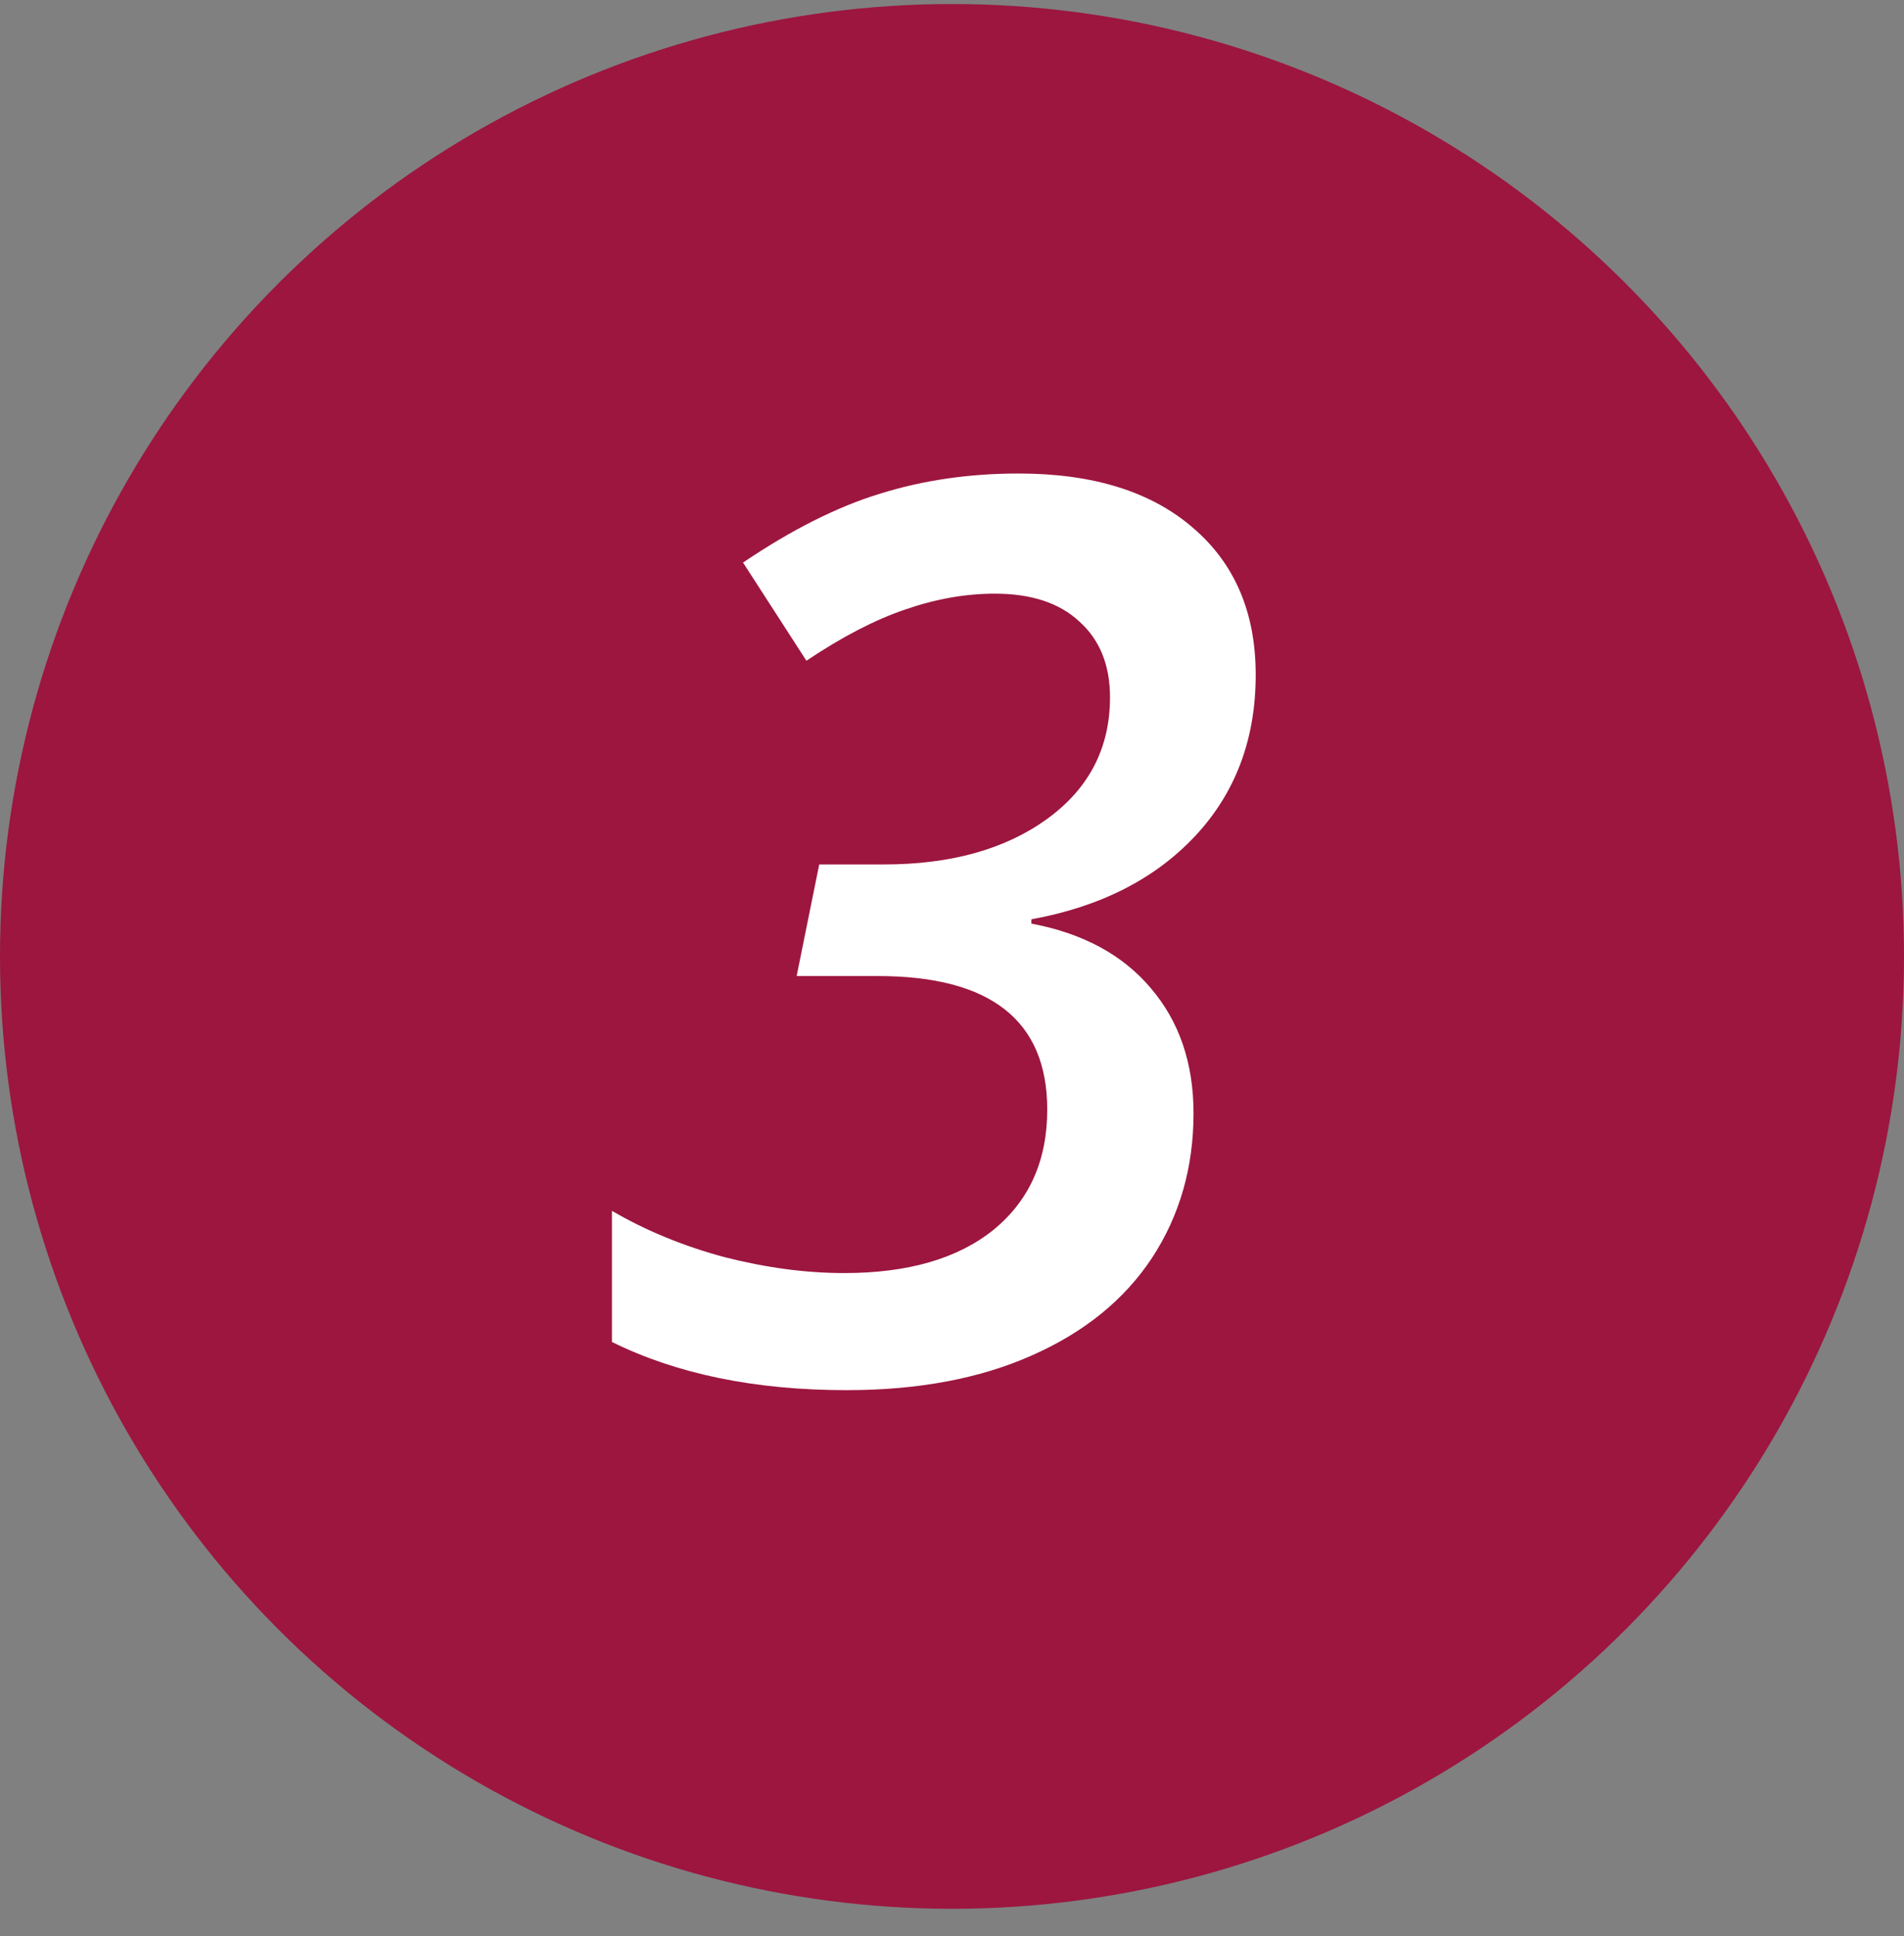 <svg xmlns="http://www.w3.org/2000/svg" width="61" height="62" viewBox="0 0 61 62" fill="none"><rect x="0" y="0" width="61" height="62" fill="#808080" stroke="none"/><circle cx="30.5" cy="30.629" r="30.5" fill="#9C1640"></circle><path d="M40.23 21.609C40.23 23.667 39.586 25.385 38.297 26.766C37.008 28.146 35.257 29.038 33.043 29.441V29.578C34.697 29.891 35.973 30.581 36.871 31.648C37.783 32.716 38.238 34.051 38.238 35.652C38.238 37.384 37.796 38.927 36.91 40.281C36.025 41.622 34.742 42.664 33.062 43.406C31.396 44.148 29.417 44.52 27.125 44.52C24.195 44.52 21.689 44.005 19.605 42.977V38.777C20.699 39.415 21.904 39.91 23.219 40.262C24.547 40.6 25.823 40.77 27.047 40.77C29.091 40.77 30.686 40.307 31.832 39.383C32.978 38.445 33.551 37.163 33.551 35.535C33.551 32.684 31.741 31.258 28.121 31.258H25.523L26.246 27.684H28.316C30.452 27.684 32.19 27.202 33.531 26.238C34.885 25.262 35.562 23.96 35.562 22.332C35.562 21.303 35.237 20.496 34.586 19.91C33.948 19.311 33.043 19.012 31.871 19.012C30.934 19.012 29.977 19.181 29 19.52C28.037 19.845 26.982 20.392 25.836 21.16L23.805 18.016C25.367 16.961 26.832 16.225 28.199 15.809C29.579 15.379 31.057 15.164 32.633 15.164C35.016 15.164 36.878 15.743 38.219 16.902C39.56 18.048 40.23 19.617 40.23 21.609Z" fill="white"></path></svg>